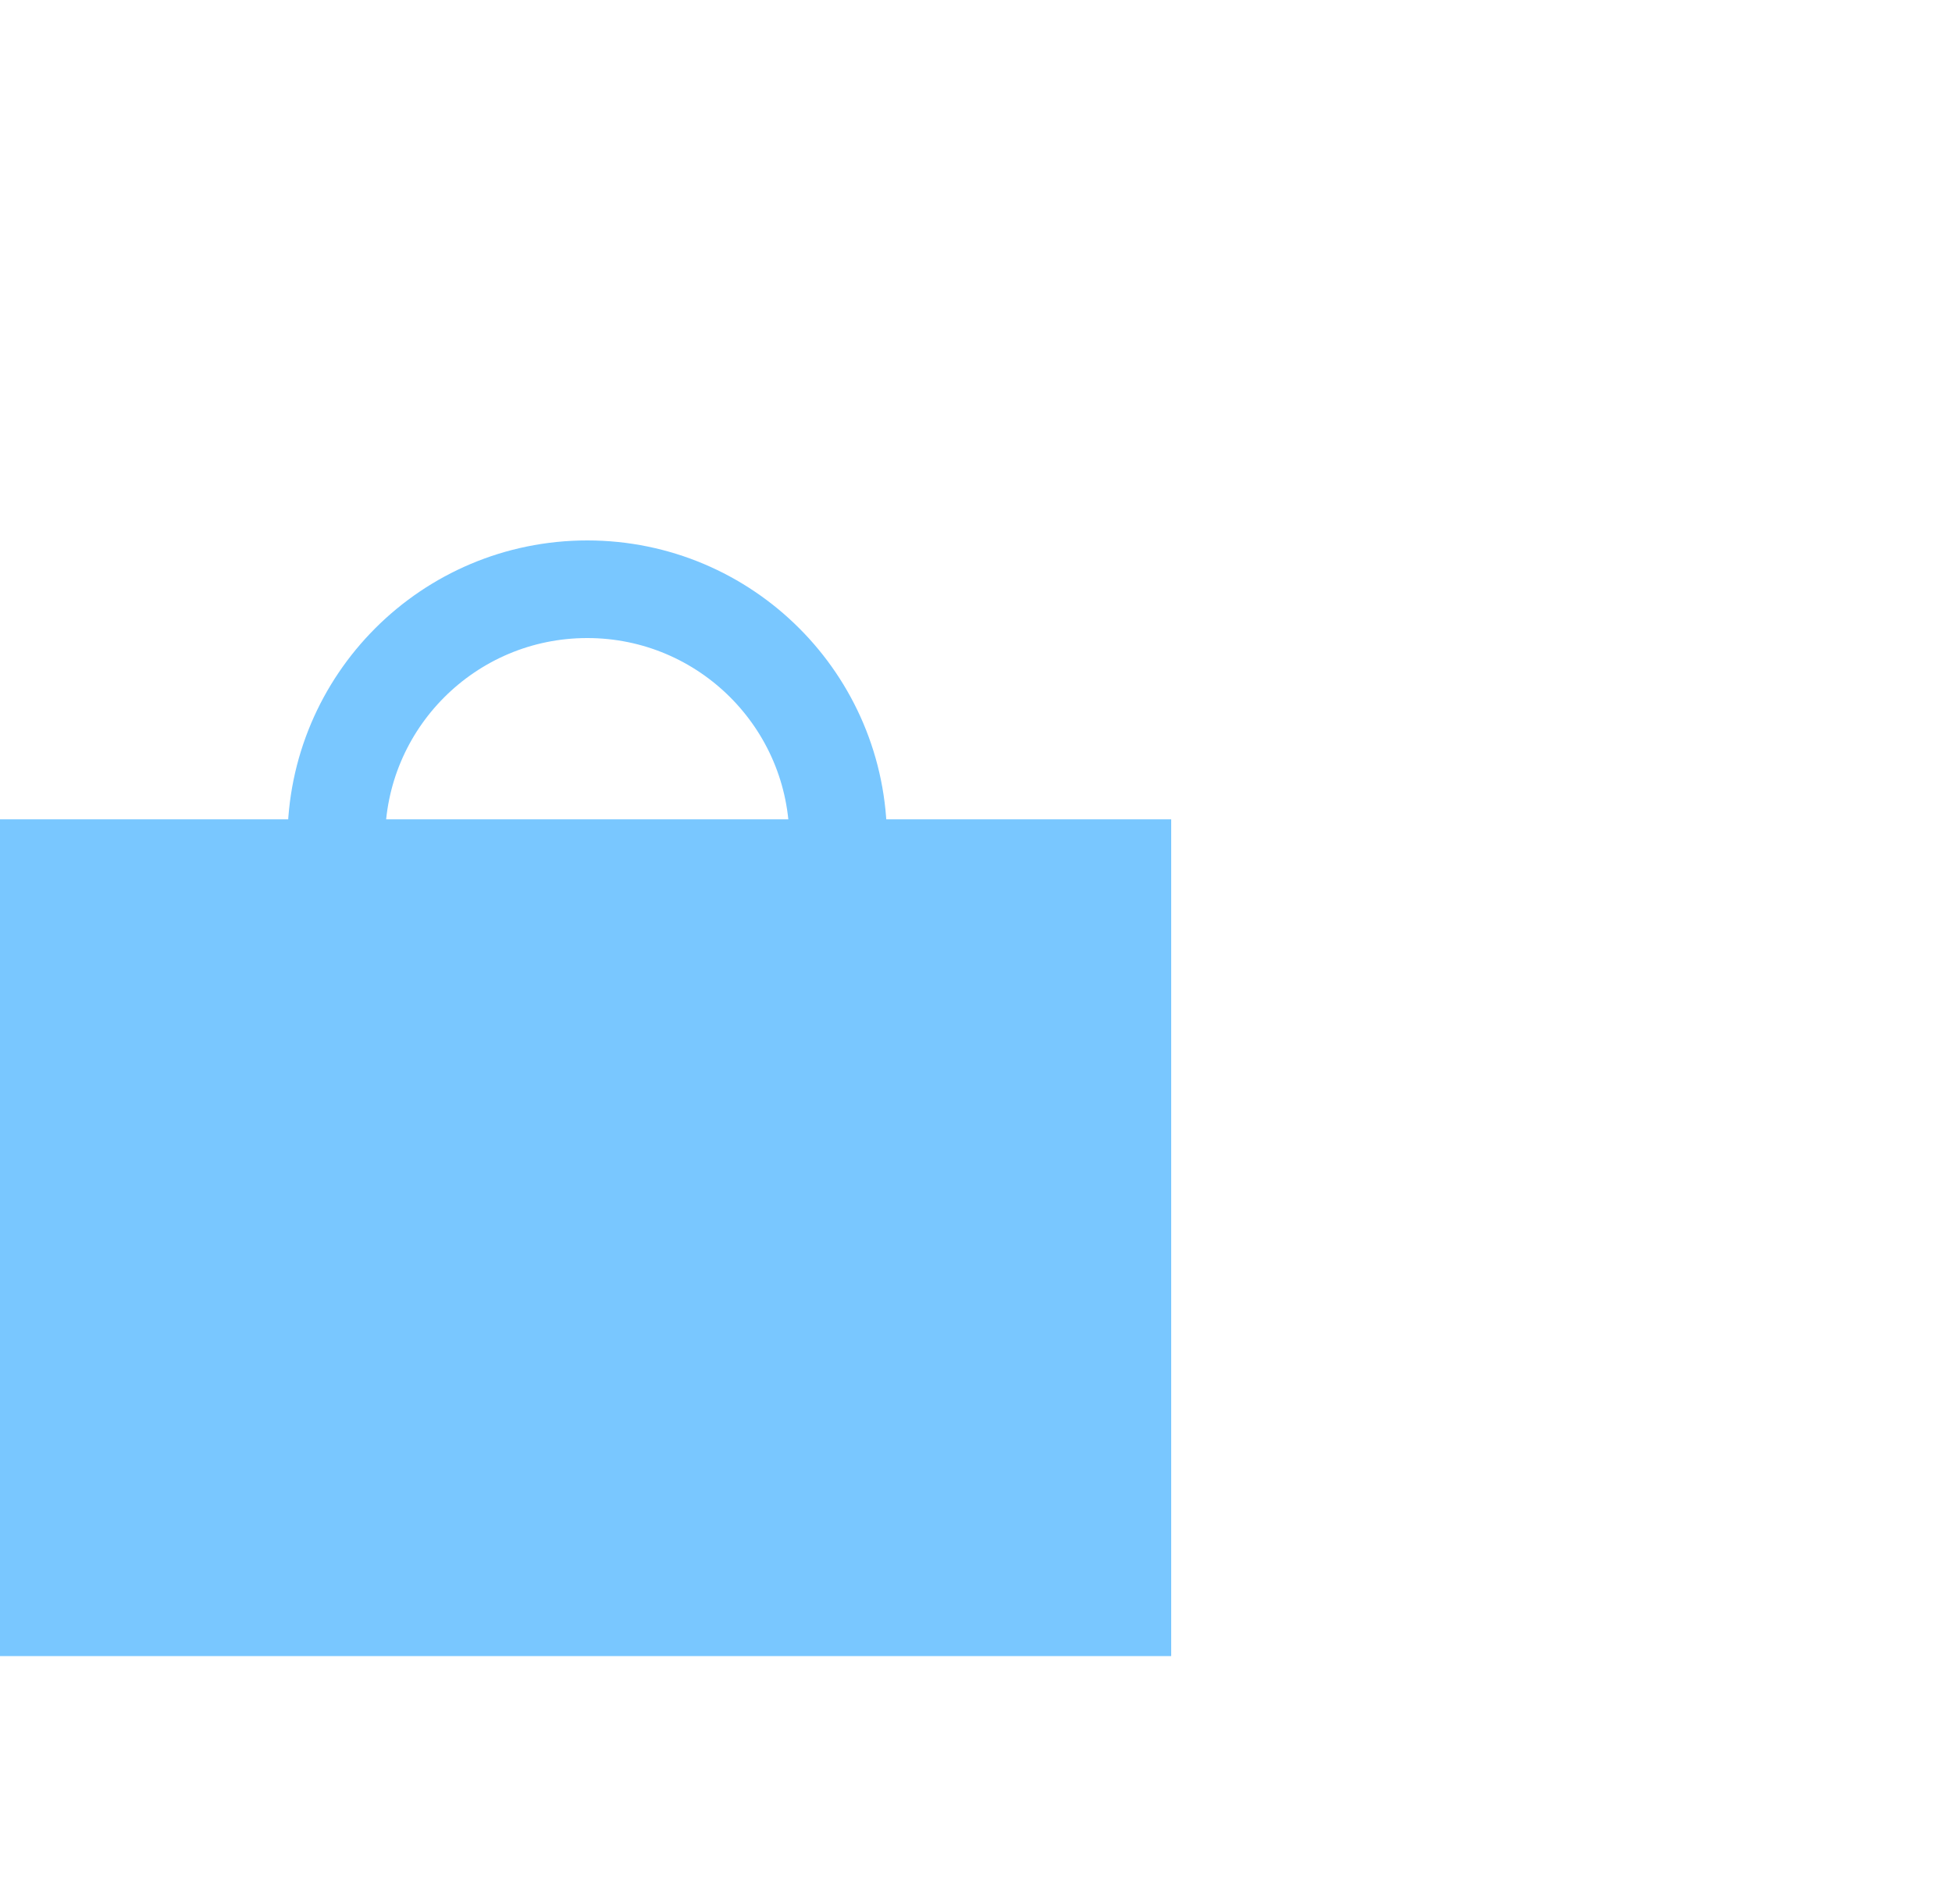 <svg xmlns="http://www.w3.org/2000/svg" fill="none" viewBox="0 0 40 39" height="39" width="40">
<g filter="url(#filter0_i_10102_4615)">
<path stroke-width="2" stroke="#79C7FF" d="M17.176 15.214C17.176 12.374 14.874 10.072 12.034 10.072C9.193 10.072 6.891 12.374 6.891 15.214"></path>
<rect fill="#79C7FF" height="17.143" width="24" y="14.786"></rect>
</g>
<defs>
<filter color-interpolation-filters="sRGB" filterUnits="userSpaceOnUse" height="24.857" width="24" y="9.072" x="0" id="filter0_i_10102_4615">
<feFlood result="BackgroundImageFix" flood-opacity="0"></feFlood>
<feBlend result="shape" in2="BackgroundImageFix" in="SourceGraphic" mode="normal"></feBlend>
<feColorMatrix result="hardAlpha" values="0 0 0 0 0 0 0 0 0 0 0 0 0 0 0 0 0 0 127 0" type="matrix" in="SourceAlpha"></feColorMatrix>
<feOffset dy="2"></feOffset>
<feGaussianBlur stdDeviation="2"></feGaussianBlur>
<feComposite k3="1" k2="-1" operator="arithmetic" in2="hardAlpha"></feComposite>
<feColorMatrix values="0 0 0 0 0 0 0 0 0 0 0 0 0 0 0 0 0 0 0.25 0" type="matrix"></feColorMatrix>
<feBlend result="effect1_innerShadow_10102_4615" in2="shape" mode="normal"></feBlend>
</filter>
</defs>
</svg>
